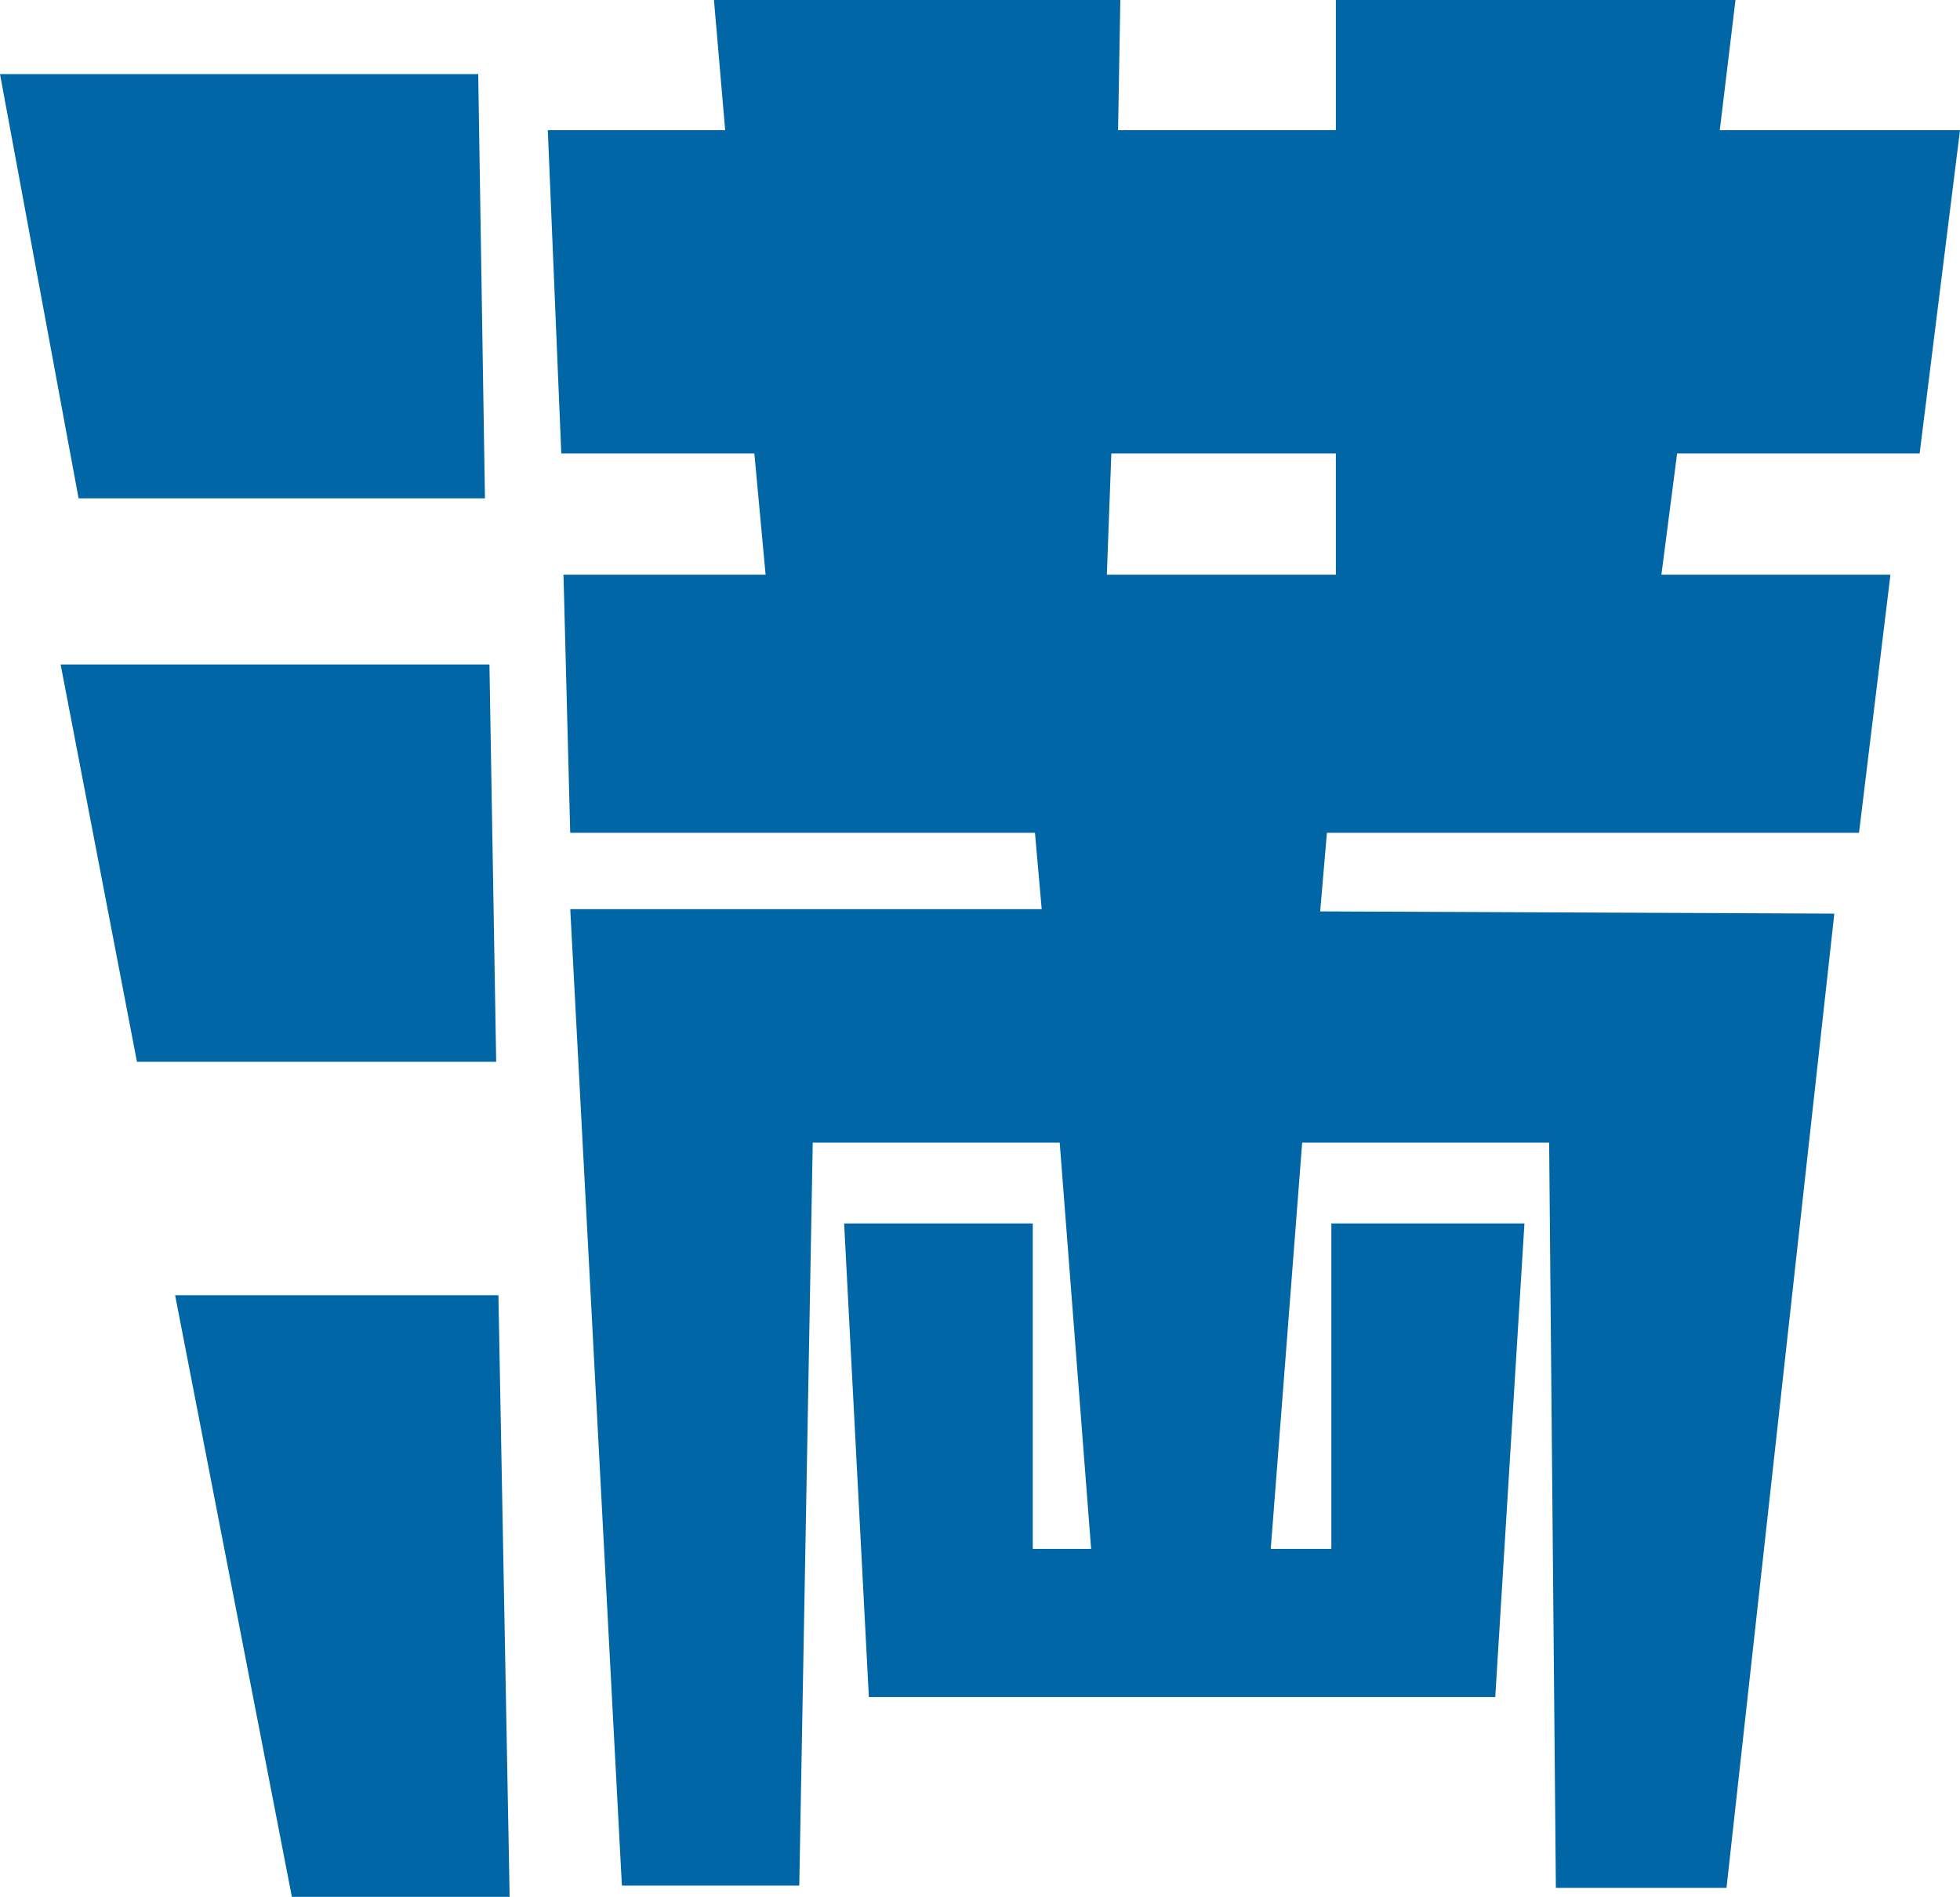 <svg xmlns="http://www.w3.org/2000/svg" width="185.076" height="179.14" viewBox="0 0 185.076 179.14">
  <path id="food_head_03" d="M199.068-156.668H176.384l1.484-12.3H140.132v12.3H119.568l.212-12.3H81.408l1.06,12.3H65.72l1.272,30.528H85.224l1.06,11.448H67.2l.636,24.38h43.884l.636,7.208H67.84l4.876,92.22H89.464l1.272-70.172h23.32l2.968,38.372h-5.512v-30.74H93.7L96.036-8.692h59.148l2.756-44.732H139.708v30.74h-5.724l2.968-38.372h23.32l.636,70.384H177.02L187.2-82.68l-48.548-.212.636-7.42h50.244l2.968-24.38H170.872l1.484-11.448h22.9ZM59.784-121.9l-.636-40.068H13.992l7.42,40.068Zm1.06,53.212-.636-37.524H19.716l7.208,37.524Zm1.272,78.864L61.056-46.64H30.528L41.552,10.176Zm78.016-124.868H118.508l.424-11.448h21.2Z" transform="translate(-13.992 168.964)" fill="#0066a6"/>
</svg>
